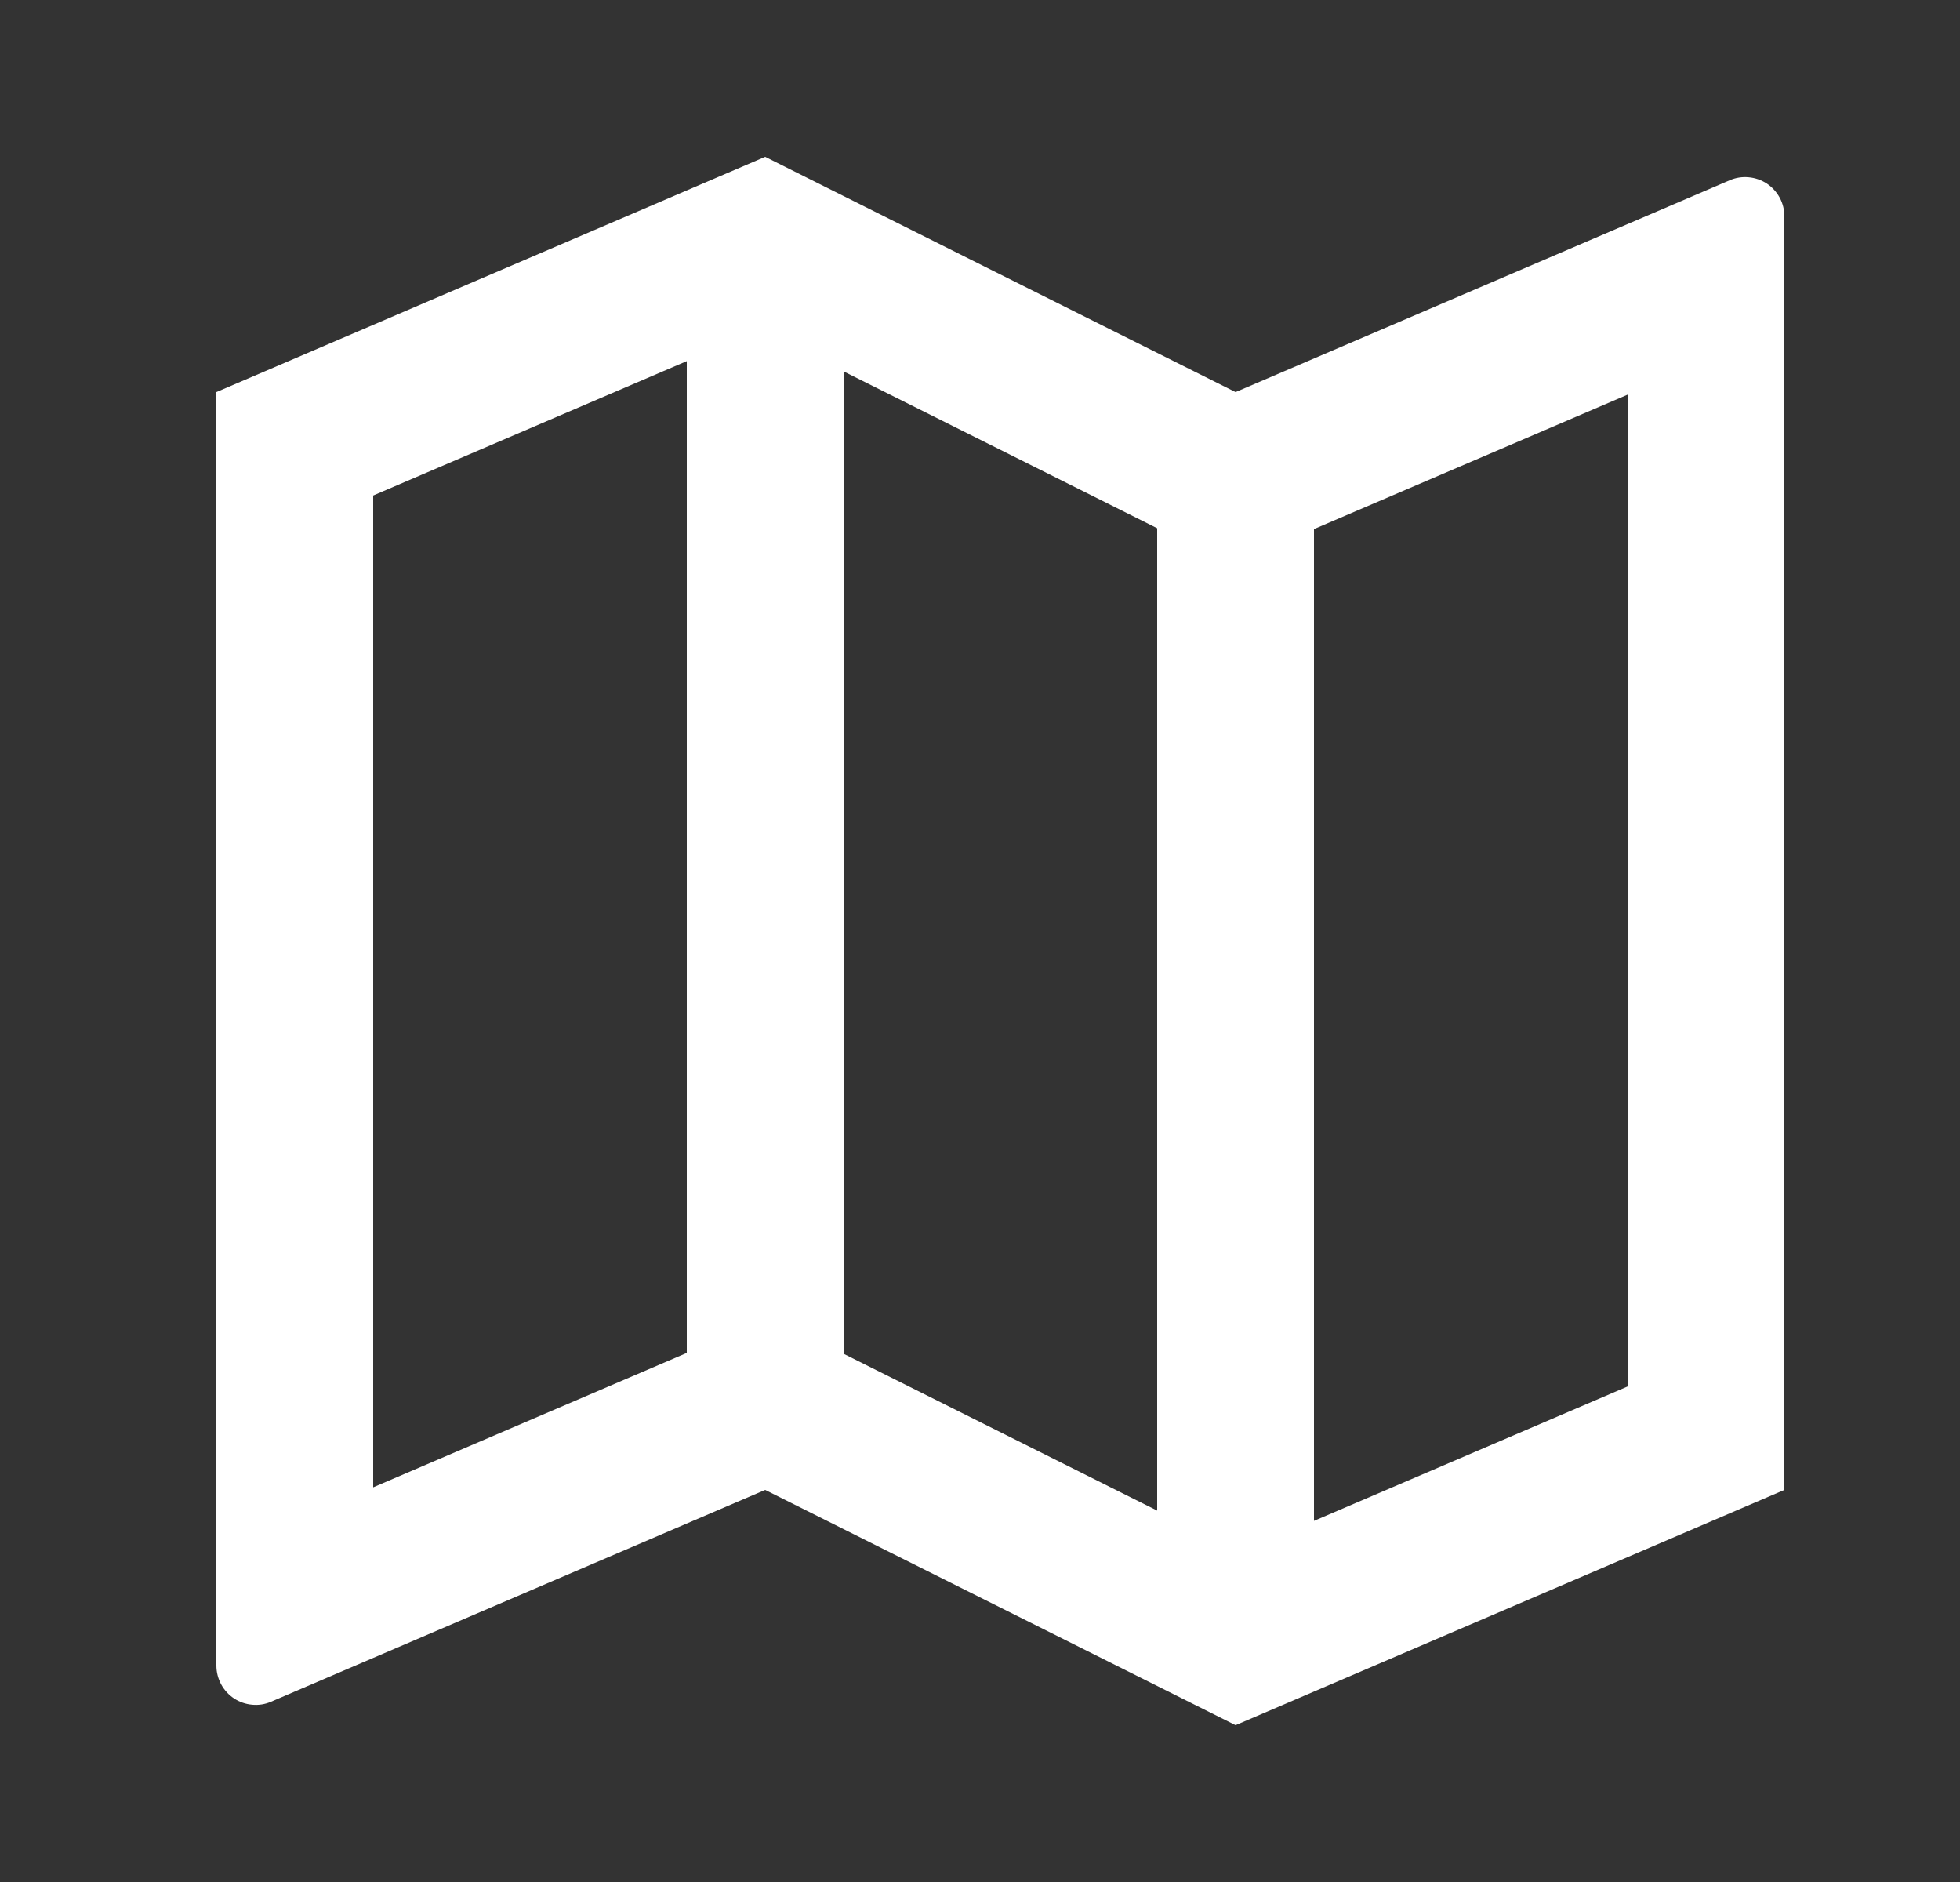 <svg width="25" height="24" viewBox="0 0 25 24" fill="none" xmlns="http://www.w3.org/2000/svg">
<rect x="0" y="0" width="25" height="24" fill="#333333" stroke="none"/>
<g clip-path="url(#clip0_728_1194)">
<path d="M2.76 5L9.76 2L15.76 5L22.063 2.299C22.139 2.266 22.222 2.253 22.305 2.261C22.387 2.268 22.467 2.296 22.536 2.341C22.605 2.387 22.661 2.449 22.701 2.522C22.74 2.595 22.76 2.676 22.76 2.759V19L15.76 22L9.76 19L3.457 21.701C3.381 21.734 3.298 21.747 3.216 21.739C3.133 21.732 3.054 21.704 2.985 21.659C2.916 21.613 2.859 21.551 2.82 21.478C2.781 21.405 2.76 21.324 2.76 21.241V5ZM16.76 19.395L20.76 17.681V5.033L16.76 6.747V19.395ZM14.76 19.264V6.736L10.76 4.736V17.264L14.76 19.264ZM8.76 17.253V4.605L4.76 6.319V18.967L8.76 17.253Z" fill="white"/>
</g>
<defs>
<clipPath id="clip0_728_1194">
<rect width="24" height="24" fill="white" transform="translate(0.76)"/>
</clipPath>
</defs>
</svg>
